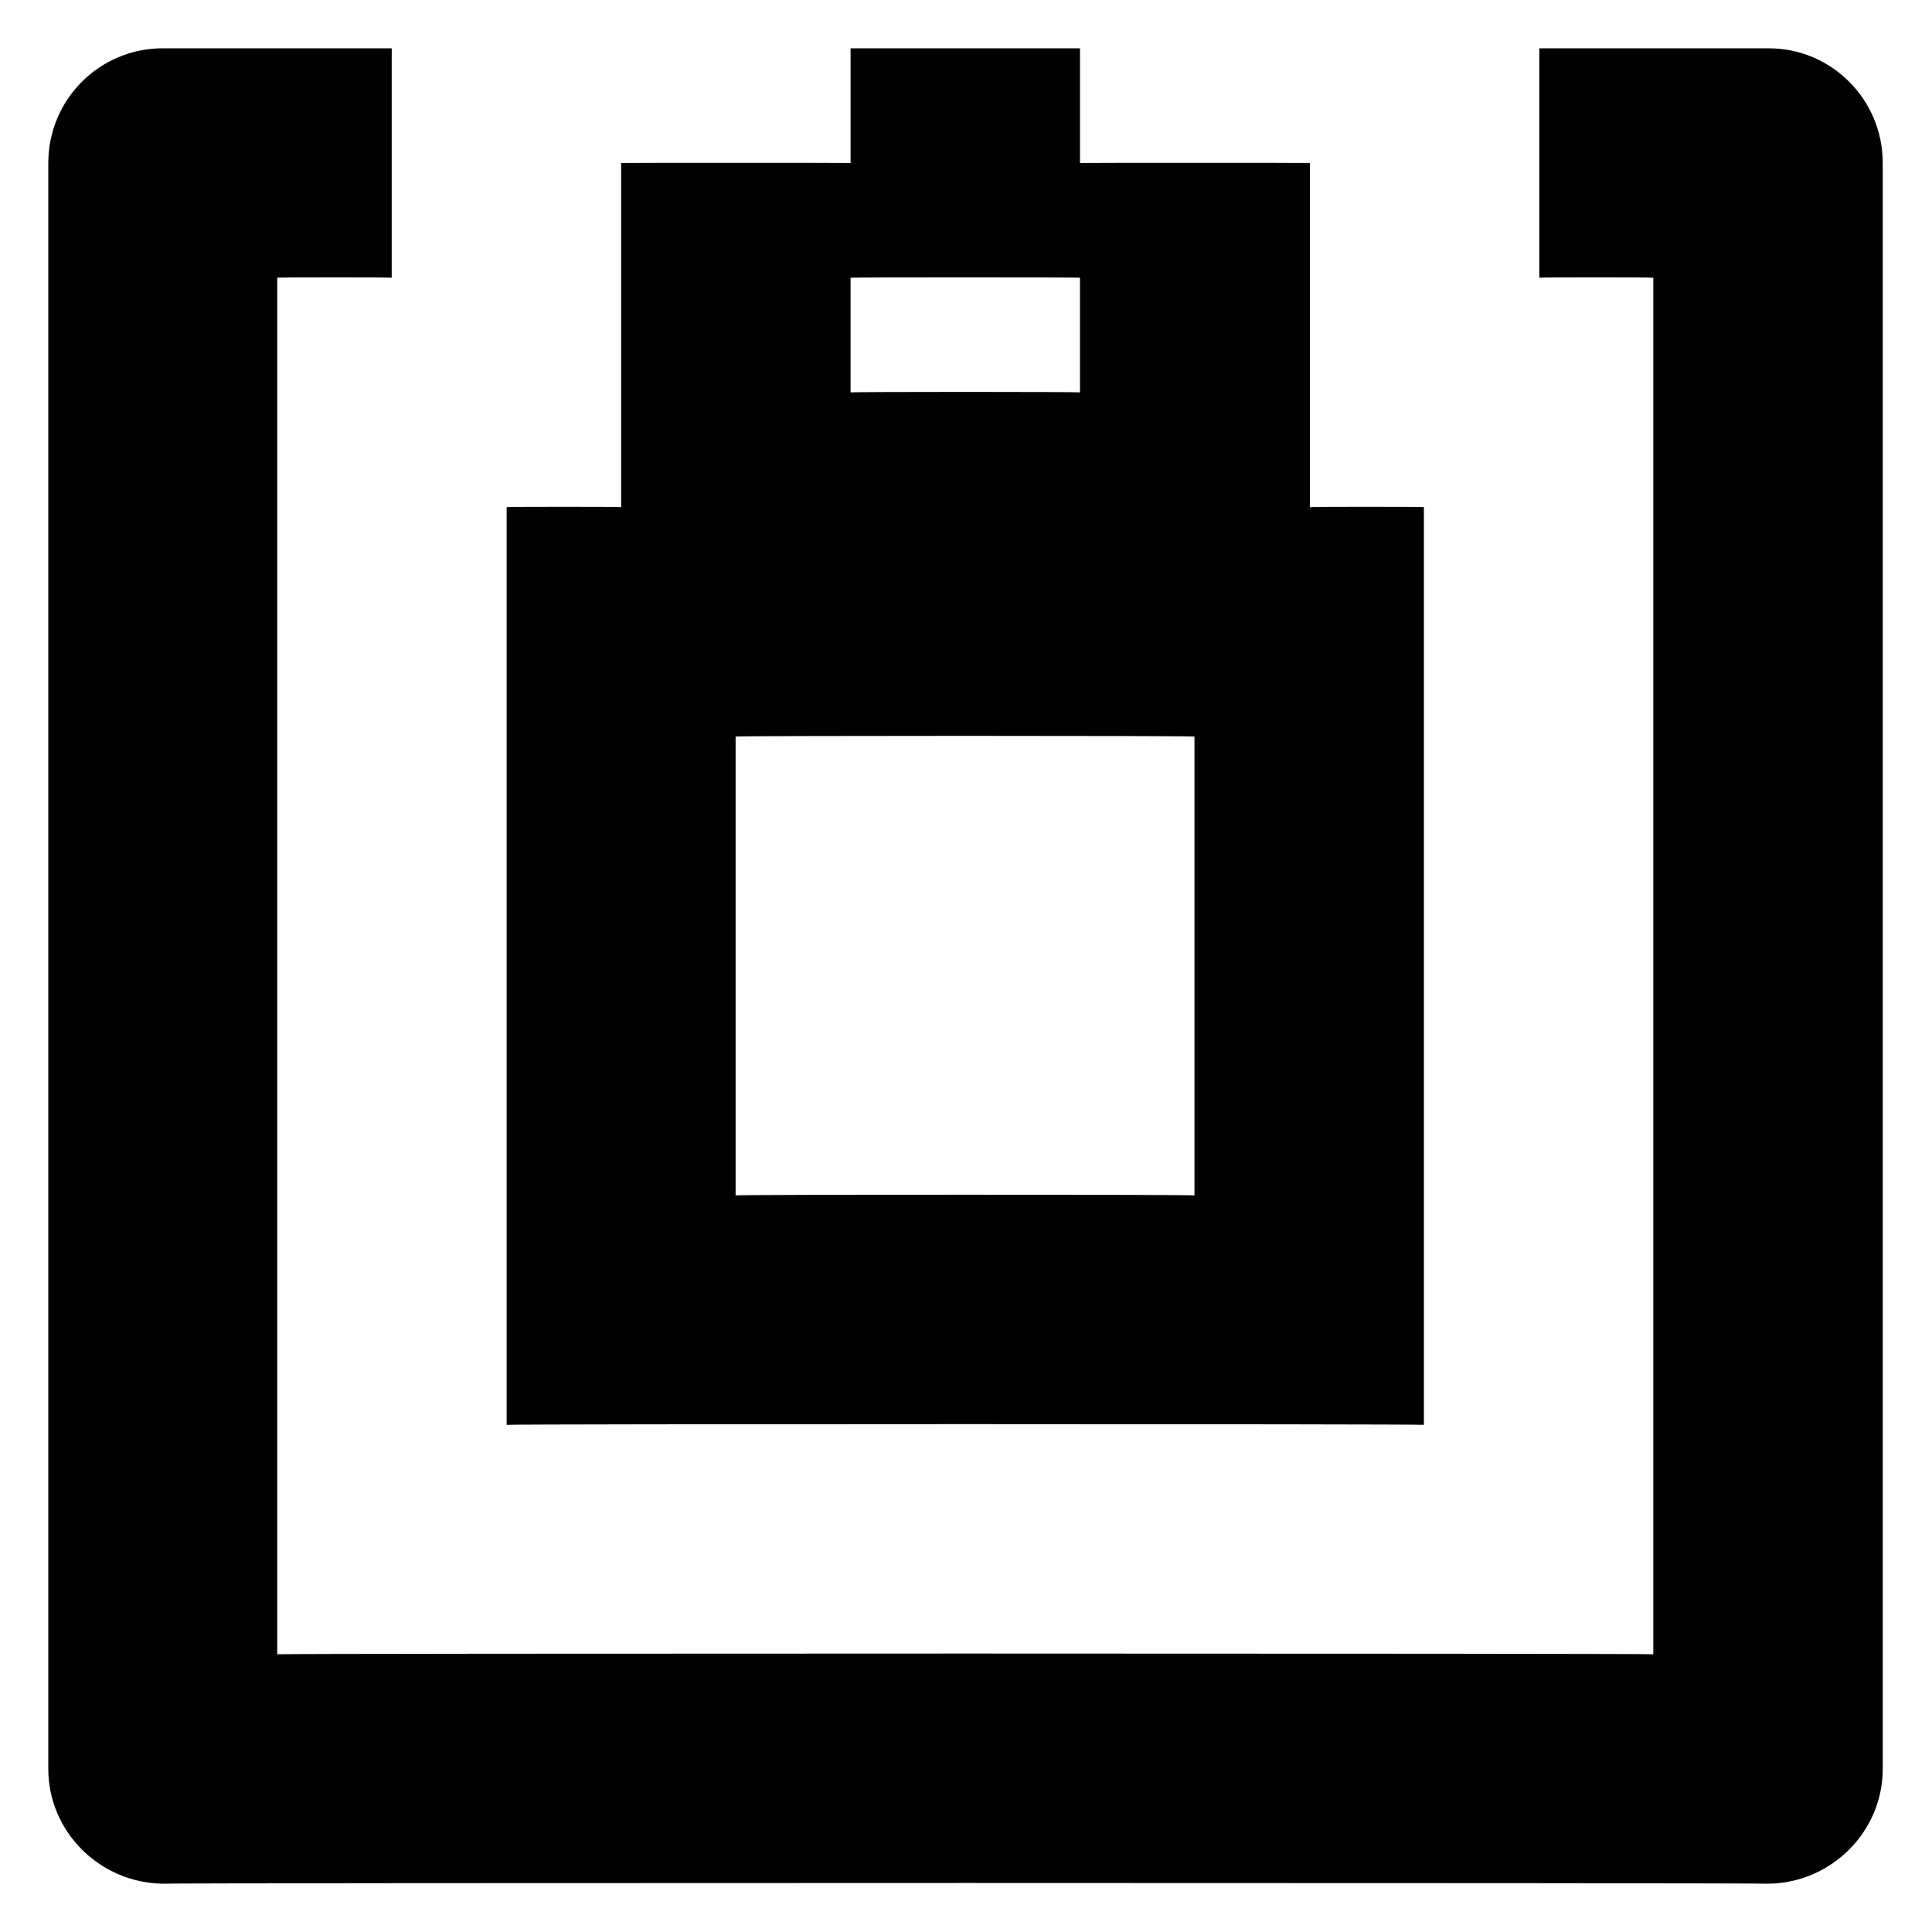 <svg xmlns="http://www.w3.org/2000/svg" version="1.1" xmlns:xlink="http://www.w3.org/1999/xlink" width="100%" height="100%" id="svgWorkerArea" viewBox="0 0 400 400" xmlns:artdraw="https://artdraw.muisca.co" style="background: white;"><defs id="defsdoc"><pattern id="patternBool" x="0" y="0" width="10" height="10" patternUnits="userSpaceOnUse" patternTransform="rotate(35)"><circle cx="5" cy="5" r="4" style="stroke: none;fill: #ff000070;"></circle></pattern></defs><g id="fileImp-413830317" class="cosito"><path id="Path_49" fill="#000000" fill-rule="evenodd" class="grouped" d="M366.2 390C366.2 389.8 33.7 389.8 33.7 390 20.6 389.8 10 379.2 10 366.25 10 366.2 10 33.7 10 33.75 10 20.6 20.6 10 33.7 10 33.7 10 81.1 10 81.1 10 81.1 10 81.1 57.4 81.1 57.5 81.1 57.4 57.4 57.4 57.4 57.5 57.4 57.4 57.4 342.3 57.4 342.5 57.4 342.3 342.3 342.3 342.3 342.5 342.3 342.3 342.3 57.4 342.3 57.5 342.3 57.4 318.7 57.4 318.7 57.5 318.7 57.4 318.7 10 318.7 10 318.7 10 366.2 10 366.2 10 379.2 10 389.8 20.6 389.8 33.75 389.8 33.7 389.8 366.2 389.8 366.25 389.8 379.2 379.2 389.8 366.2 390 366.2 389.8 366.2 389.8 366.2 390M104.9 105C104.9 104.9 128.6 104.9 128.6 105 128.6 104.9 128.6 33.7 128.6 33.75 128.6 33.7 176.1 33.7 176.1 33.75 176.1 33.7 176.1 10 176.1 10 176.1 10 223.6 10 223.6 10 223.6 10 223.6 33.7 223.6 33.75 223.6 33.7 271.2 33.7 271.2 33.75 271.2 33.7 271.2 104.9 271.2 105 271.2 104.9 294.8 104.9 294.8 105 294.8 104.9 294.8 294.8 294.8 295 294.8 294.8 104.9 294.8 104.9 295 104.9 294.8 104.9 104.9 104.9 105M223.6 57.5C223.6 57.4 176.1 57.4 176.1 57.5 176.1 57.4 176.1 81.1 176.1 81.25 176.1 81.1 223.6 81.1 223.6 81.25 223.6 81.1 223.6 57.4 223.6 57.5M152.3 247.5C152.3 247.3 247.3 247.3 247.3 247.5 247.3 247.3 247.3 152.3 247.3 152.5 247.3 152.3 152.3 152.3 152.3 152.5 152.3 152.3 152.3 247.3 152.3 247.5"></path></g></svg>